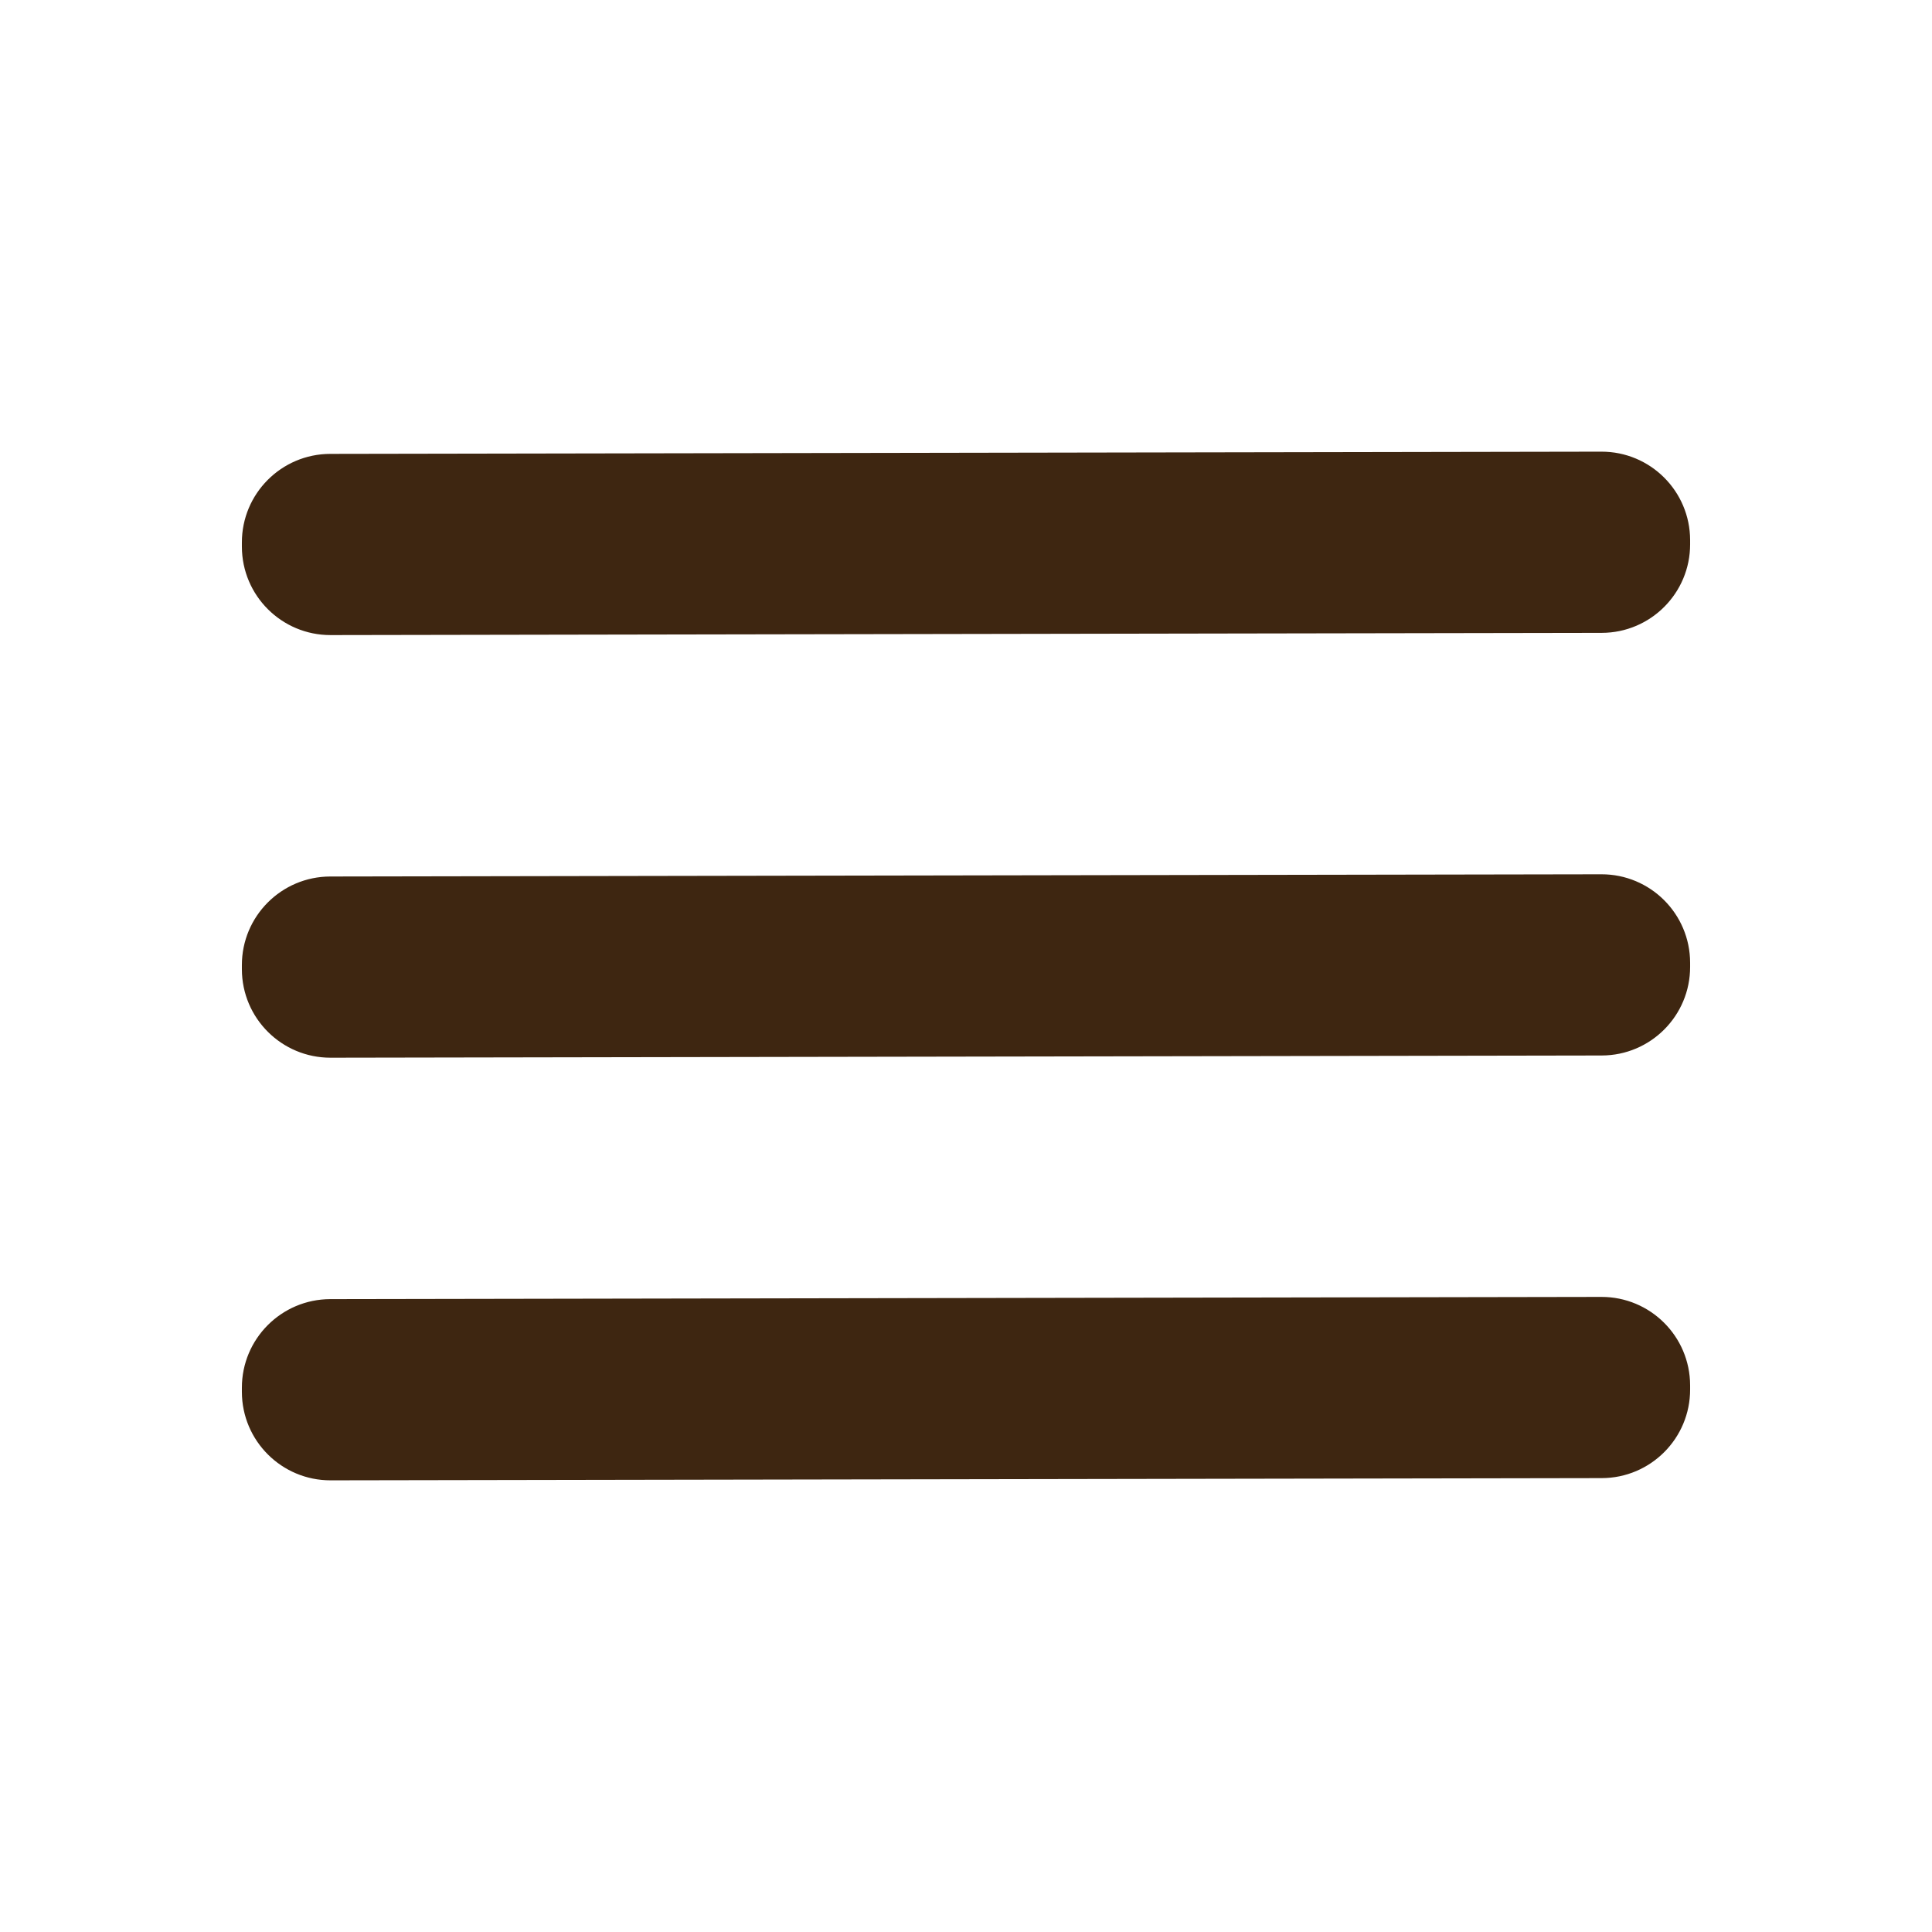 <?xml version="1.0" encoding="UTF-8"?> <svg xmlns="http://www.w3.org/2000/svg" width="512" height="512" viewBox="0 0 512 512" fill="none"> <path d="M424.388 119.695L87.529 120.283C74.567 120.306 64.077 130.832 64.1 143.794L64.101 144.874C64.124 157.836 74.65 168.326 87.612 168.303L424.472 167.715C437.434 167.693 447.923 157.166 447.901 144.204L447.899 143.124C447.876 130.162 437.35 119.673 424.388 119.695Z" fill="#3E2611"></path> <path d="M424.388 231.695L87.529 232.283C74.567 232.306 64.077 242.832 64.1 255.794L64.101 256.874C64.124 269.836 74.65 280.326 87.612 280.303L424.472 279.715C437.434 279.693 447.923 269.166 447.901 256.204L447.899 255.124C447.876 242.162 437.35 231.673 424.388 231.695Z" fill="#3E2611"></path> <path d="M424.388 343.695L87.529 344.283C74.567 344.306 64.077 354.832 64.1 367.794L64.101 368.874C64.124 381.836 74.65 392.326 87.612 392.303L424.472 391.715C437.434 391.693 447.923 381.166 447.901 368.204L447.899 367.124C447.876 354.162 437.35 343.673 424.388 343.695Z" fill="#3E2611"></path> </svg> 